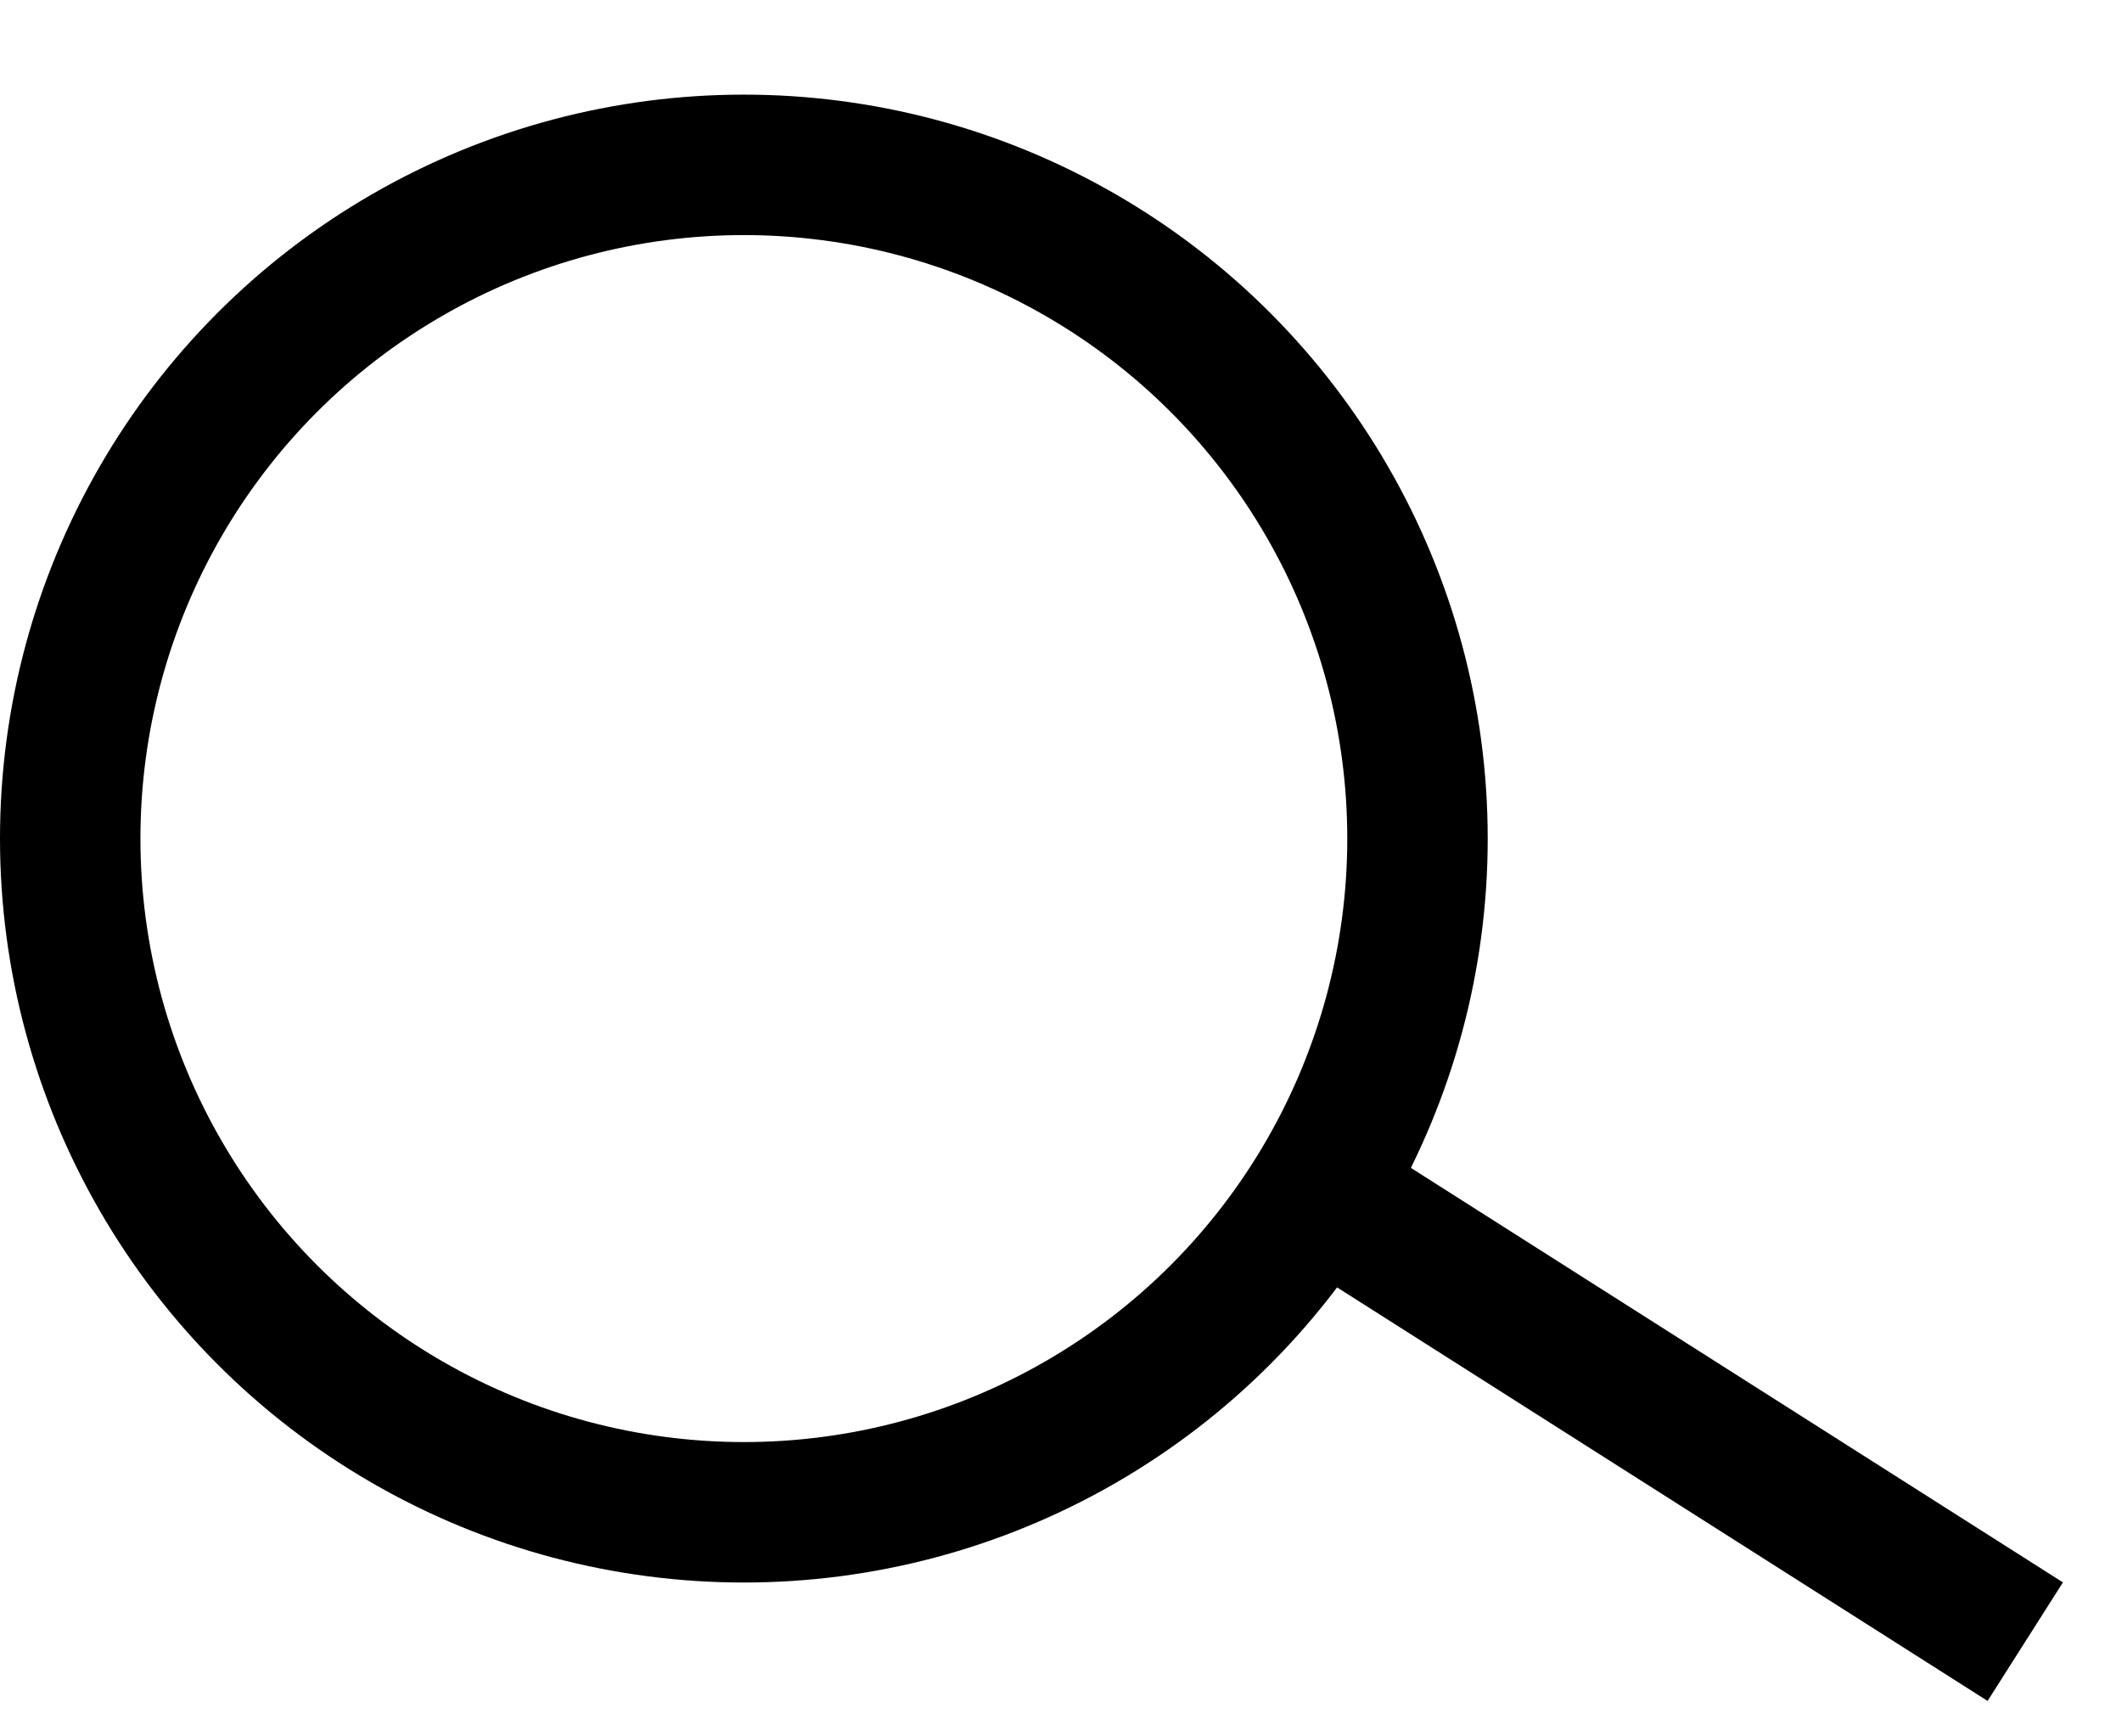<svg width="22" height="18" viewBox="0 0 22 18" fill="none" xmlns="http://www.w3.org/2000/svg">
<circle cx="7.712" cy="8.693" r="6.984" stroke="black" stroke-width="1.456"/>
<path d="M13.609 12.322L20.997 17.018" stroke="black" stroke-width="1.456"/>
</svg>
